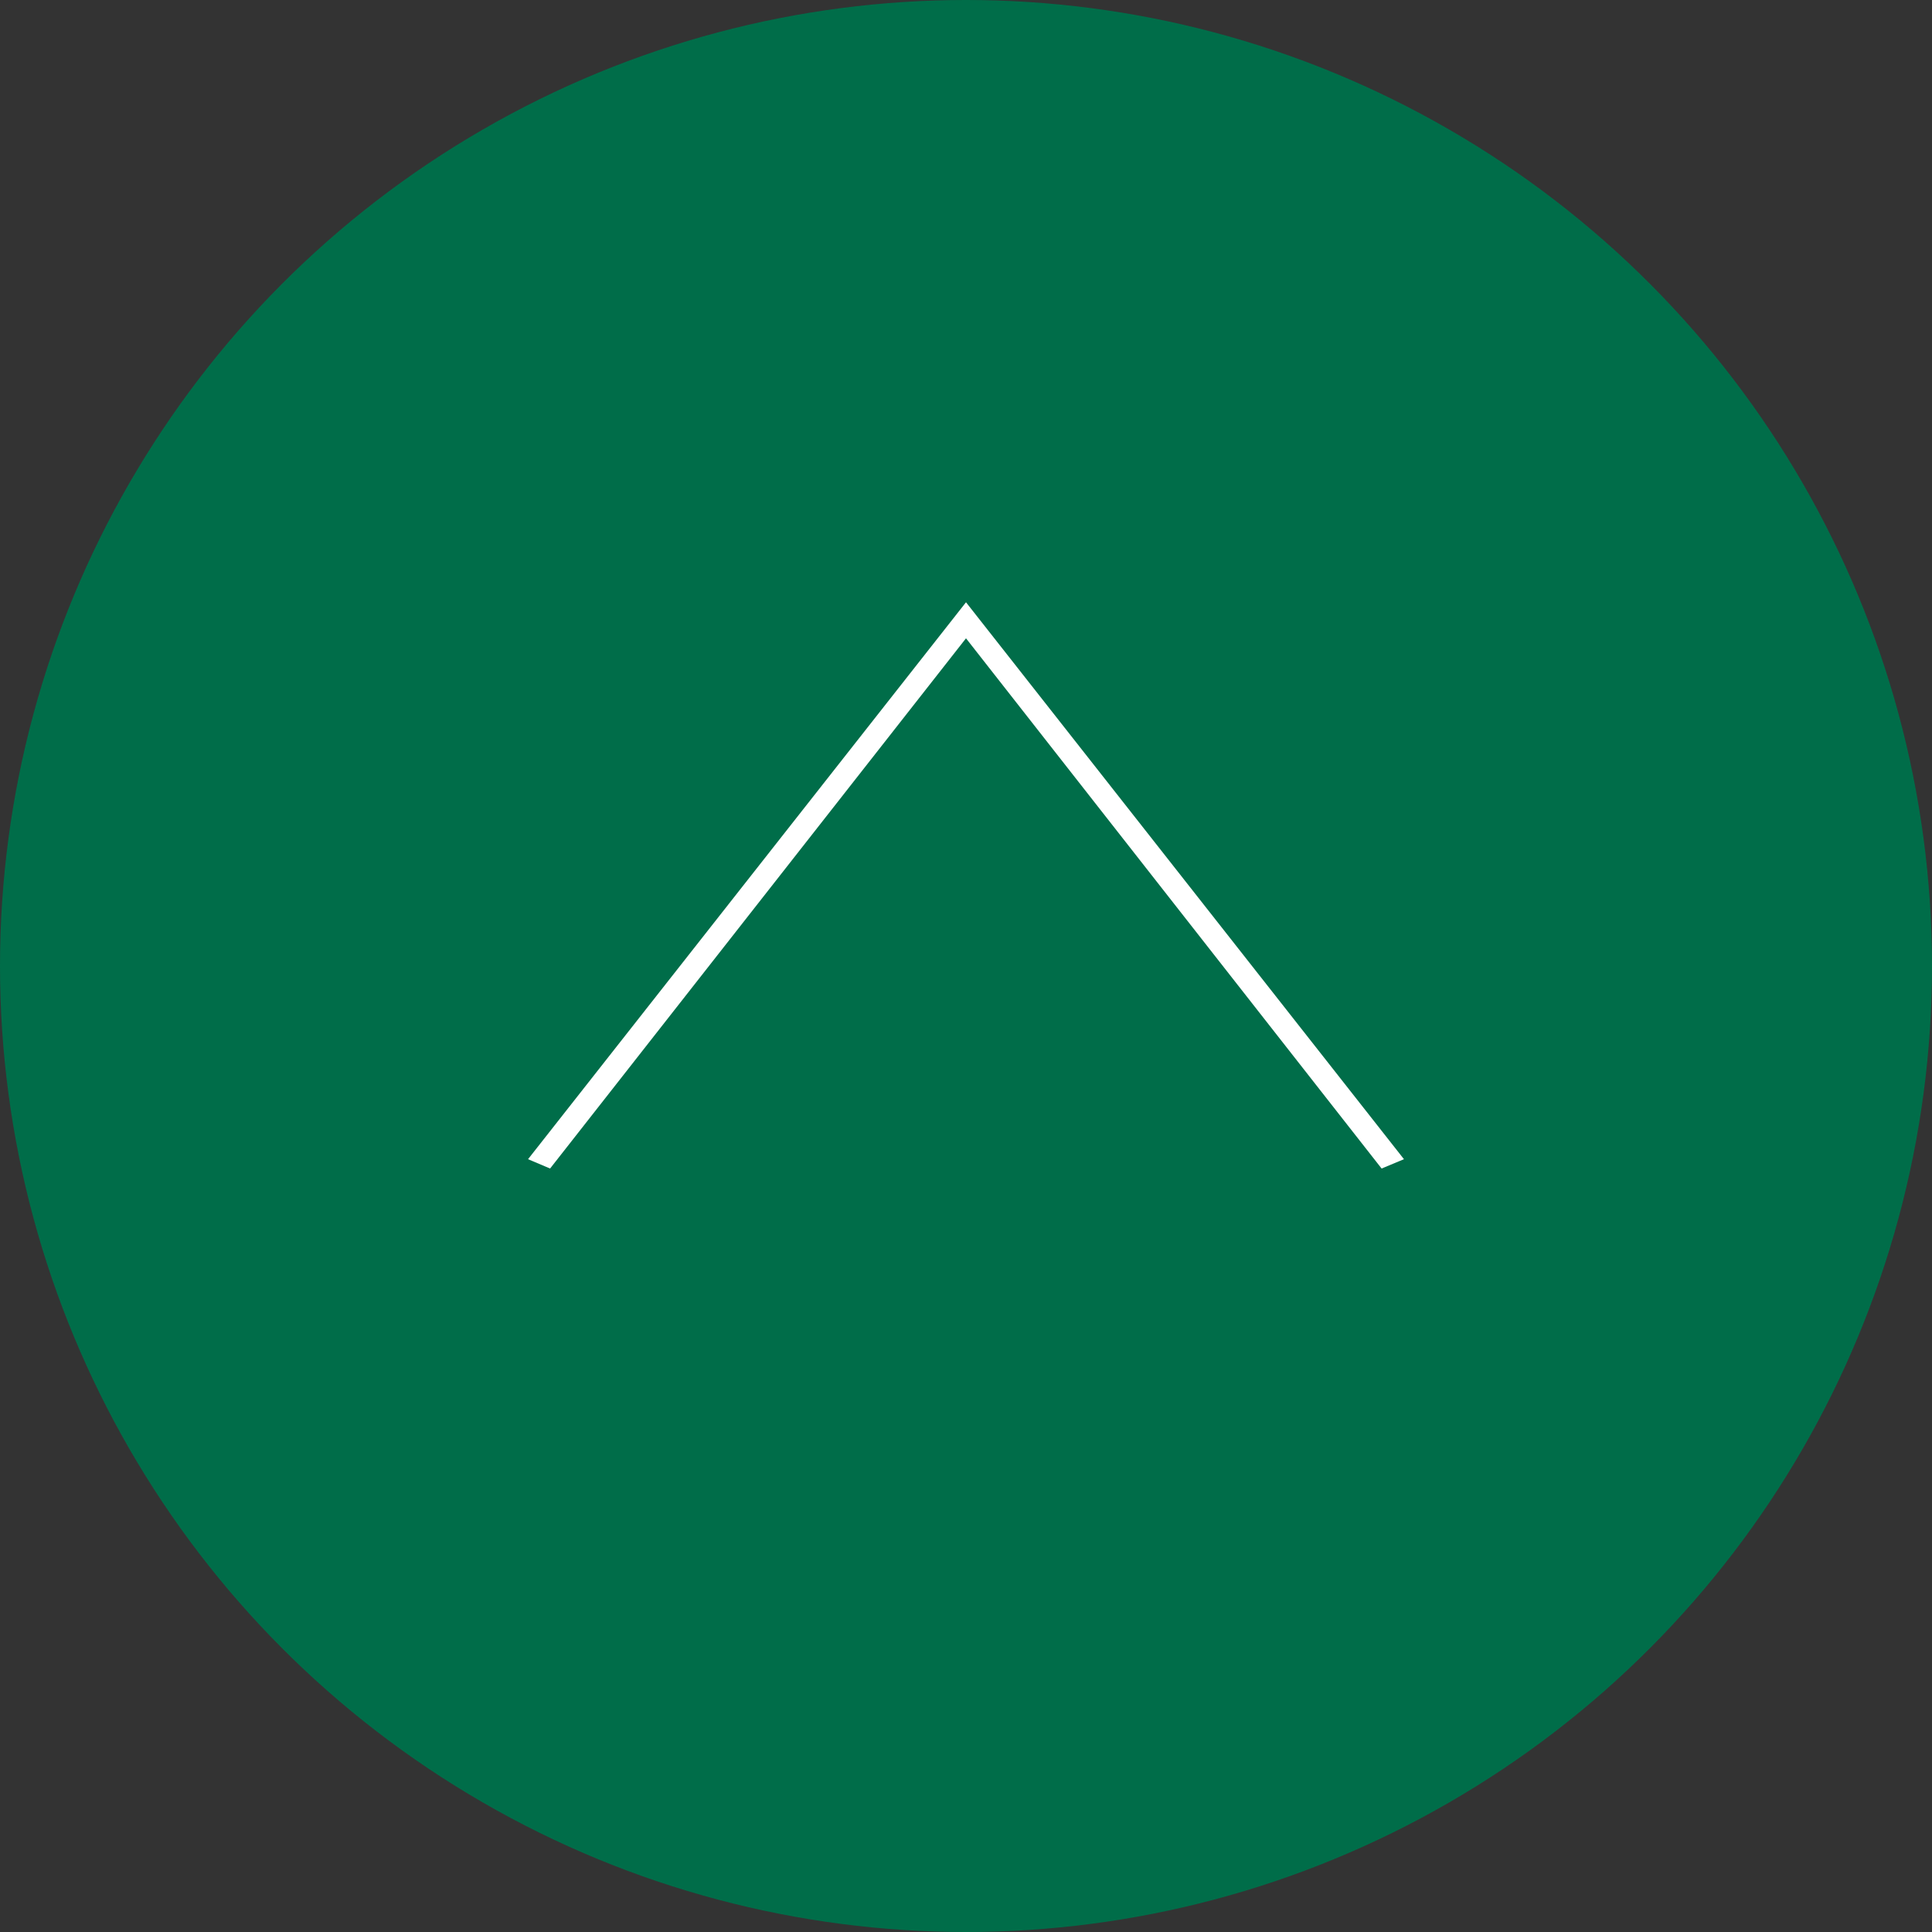 <svg xmlns="http://www.w3.org/2000/svg" viewBox="0 0 62.2 62.2"><rect x="0" y="0" width="62.2" height="62.2" fill="#333333" stroke="none"/><defs><style>.cls-1{fill:#006d49;}.cls-2{fill:#fff;}</style></defs><g id="レイヤー_2" data-name="レイヤー 2"><g id="レイヤー_1-2" data-name="レイヤー 1"><circle class="cls-1" cx="31.1" cy="31.1" r="31.1"/><path class="cls-2" d="M17.71,37.62l-.71-.3L31.1,19.39,45.2,37.32l-.72.3L31.1,20.55Z"/></g></g></svg>